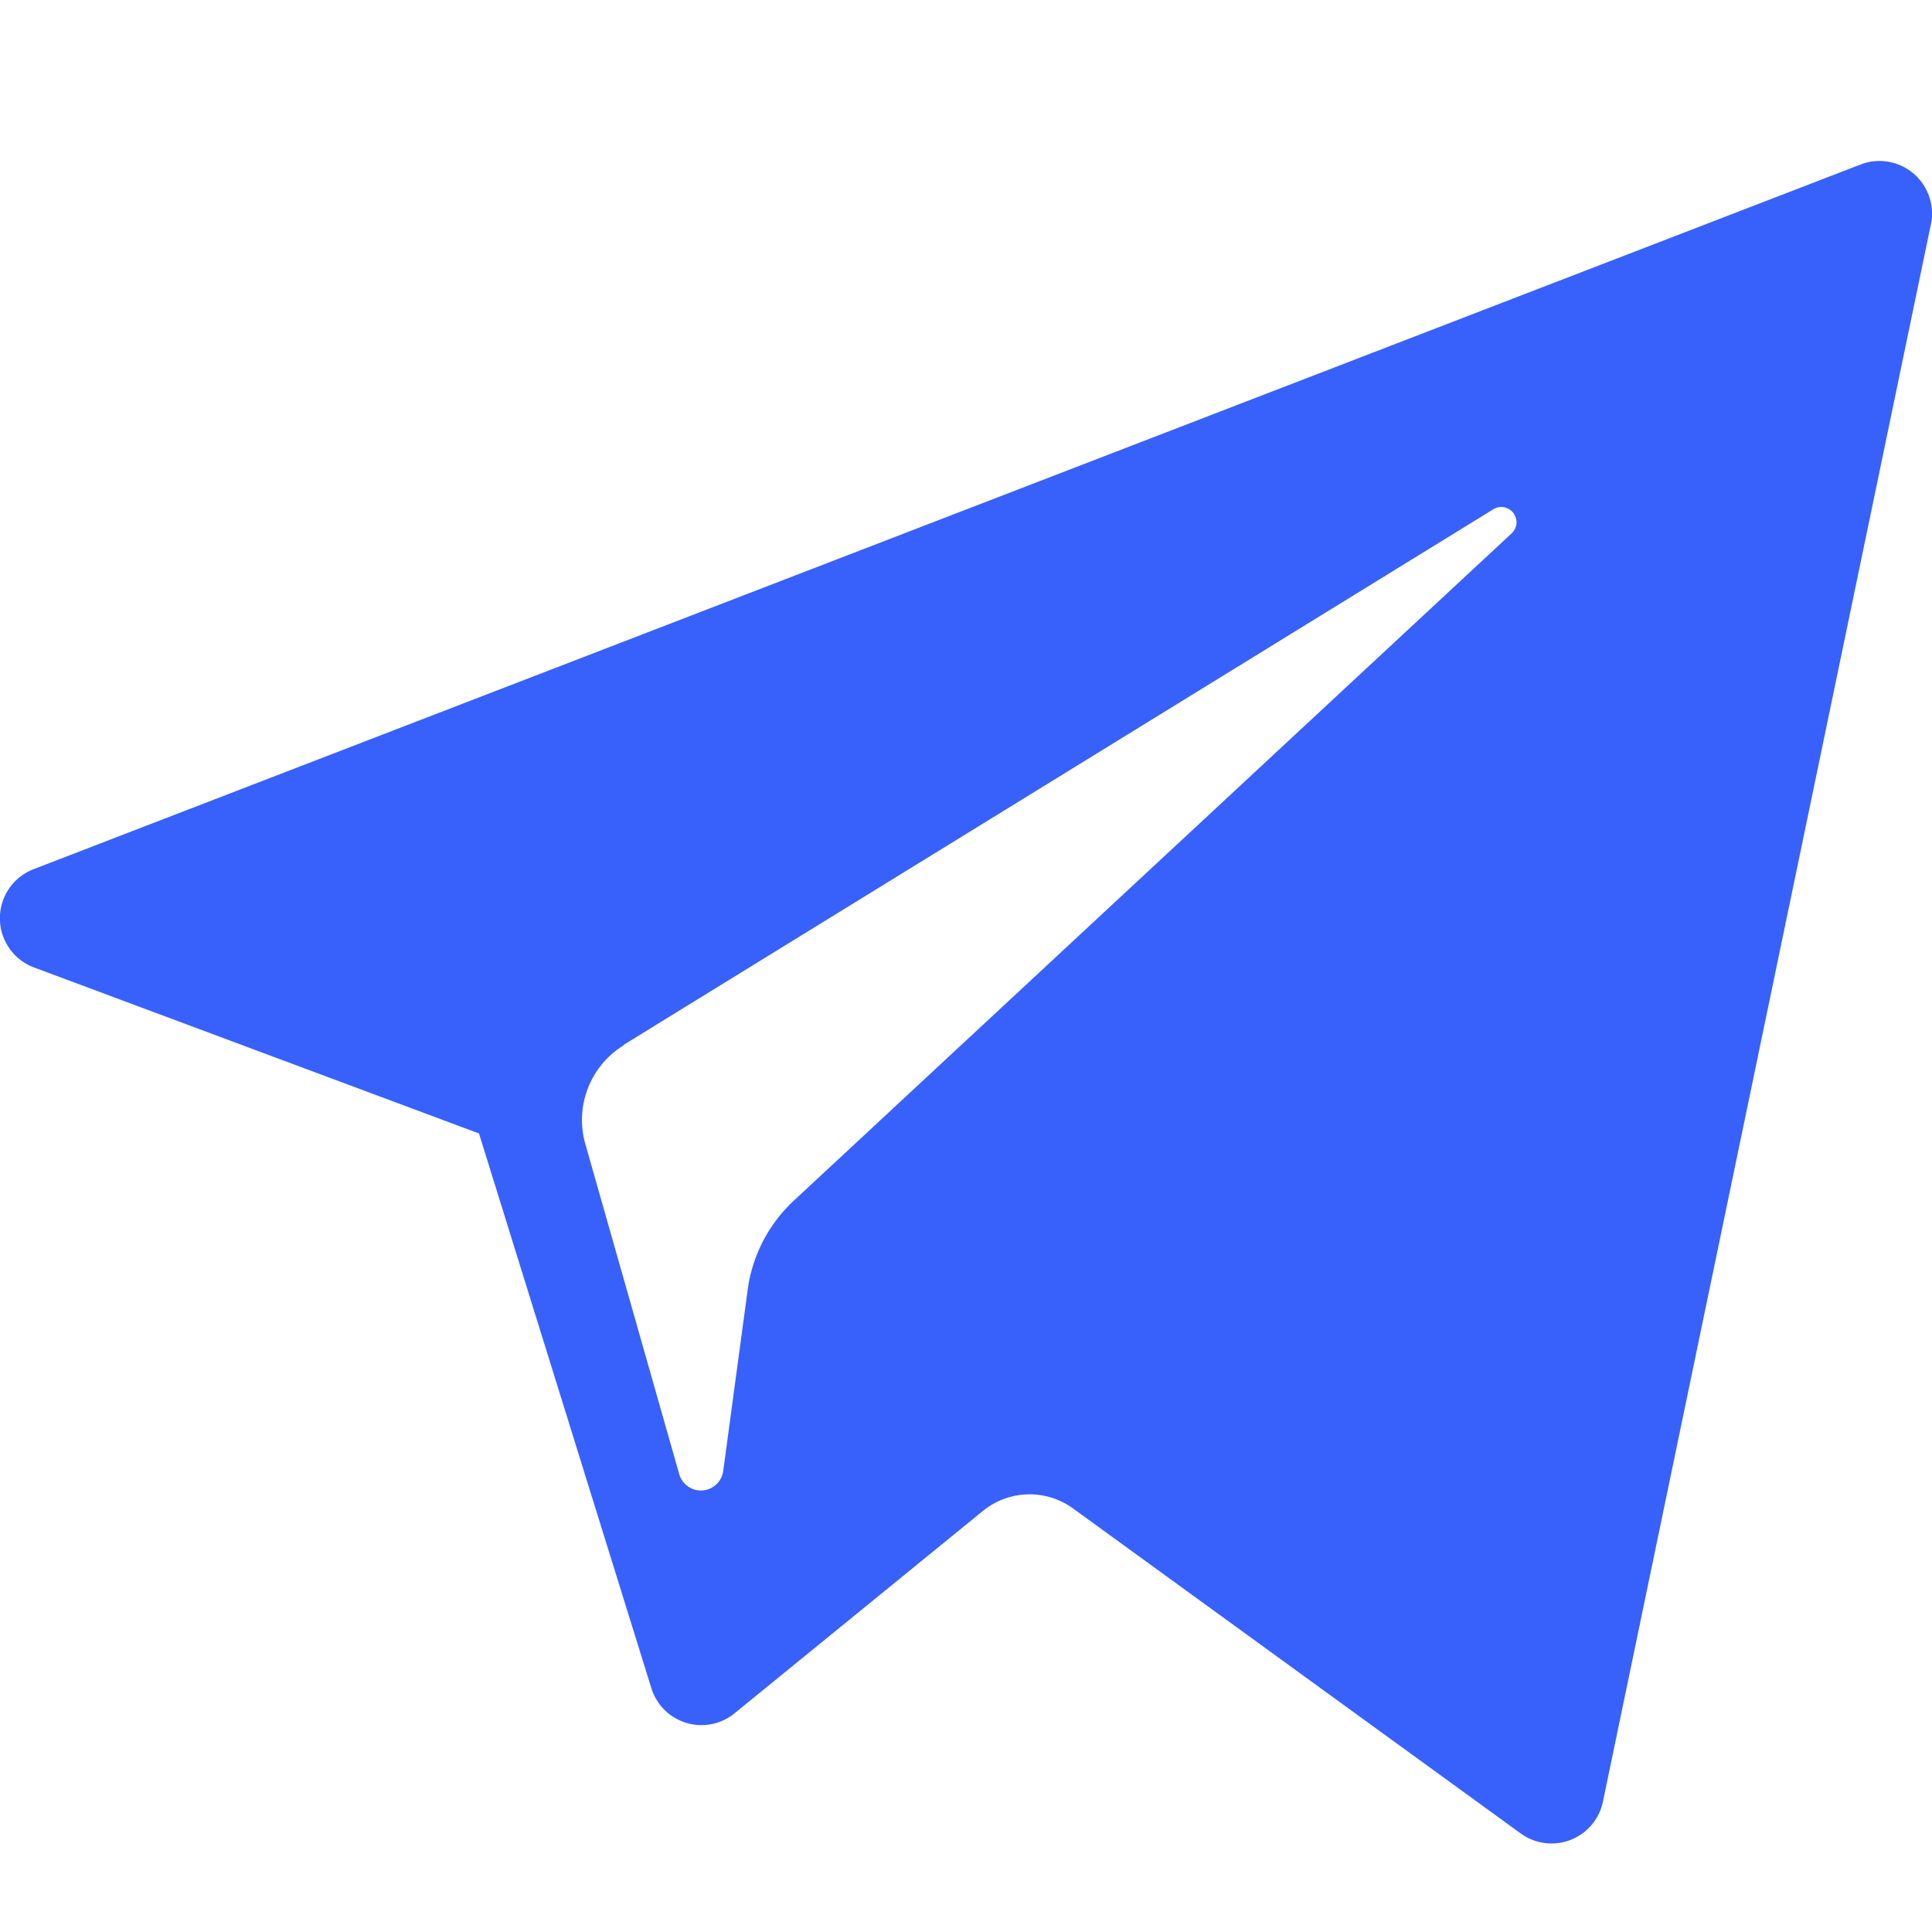 <svg width="24" height="24" xmlns="http://www.w3.org/2000/svg" fill="#3861FB"><path d="M.417 12.016 5.95 14.08l2.142 6.893a.651.651 0 0 0 1.033.31l3.084-2.513a.919.919 0 0 1 1.12-.032l5.562 4.038a.652.652 0 0 0 1.021-.394l4.075-19.598a.653.653 0 0 0-.873-.741L.41 10.8a.653.653 0 0 0 .007 1.216Zm7.328.965 10.811-6.658a.189.189 0 0 1 .227.298l-8.922 8.294a1.85 1.85 0 0 0-.573 1.107l-.304 2.252a.28.28 0 0 1-.546.04L7.27 14.207a1.089 1.089 0 0 1 .476-1.221v-.005Z"/></svg>